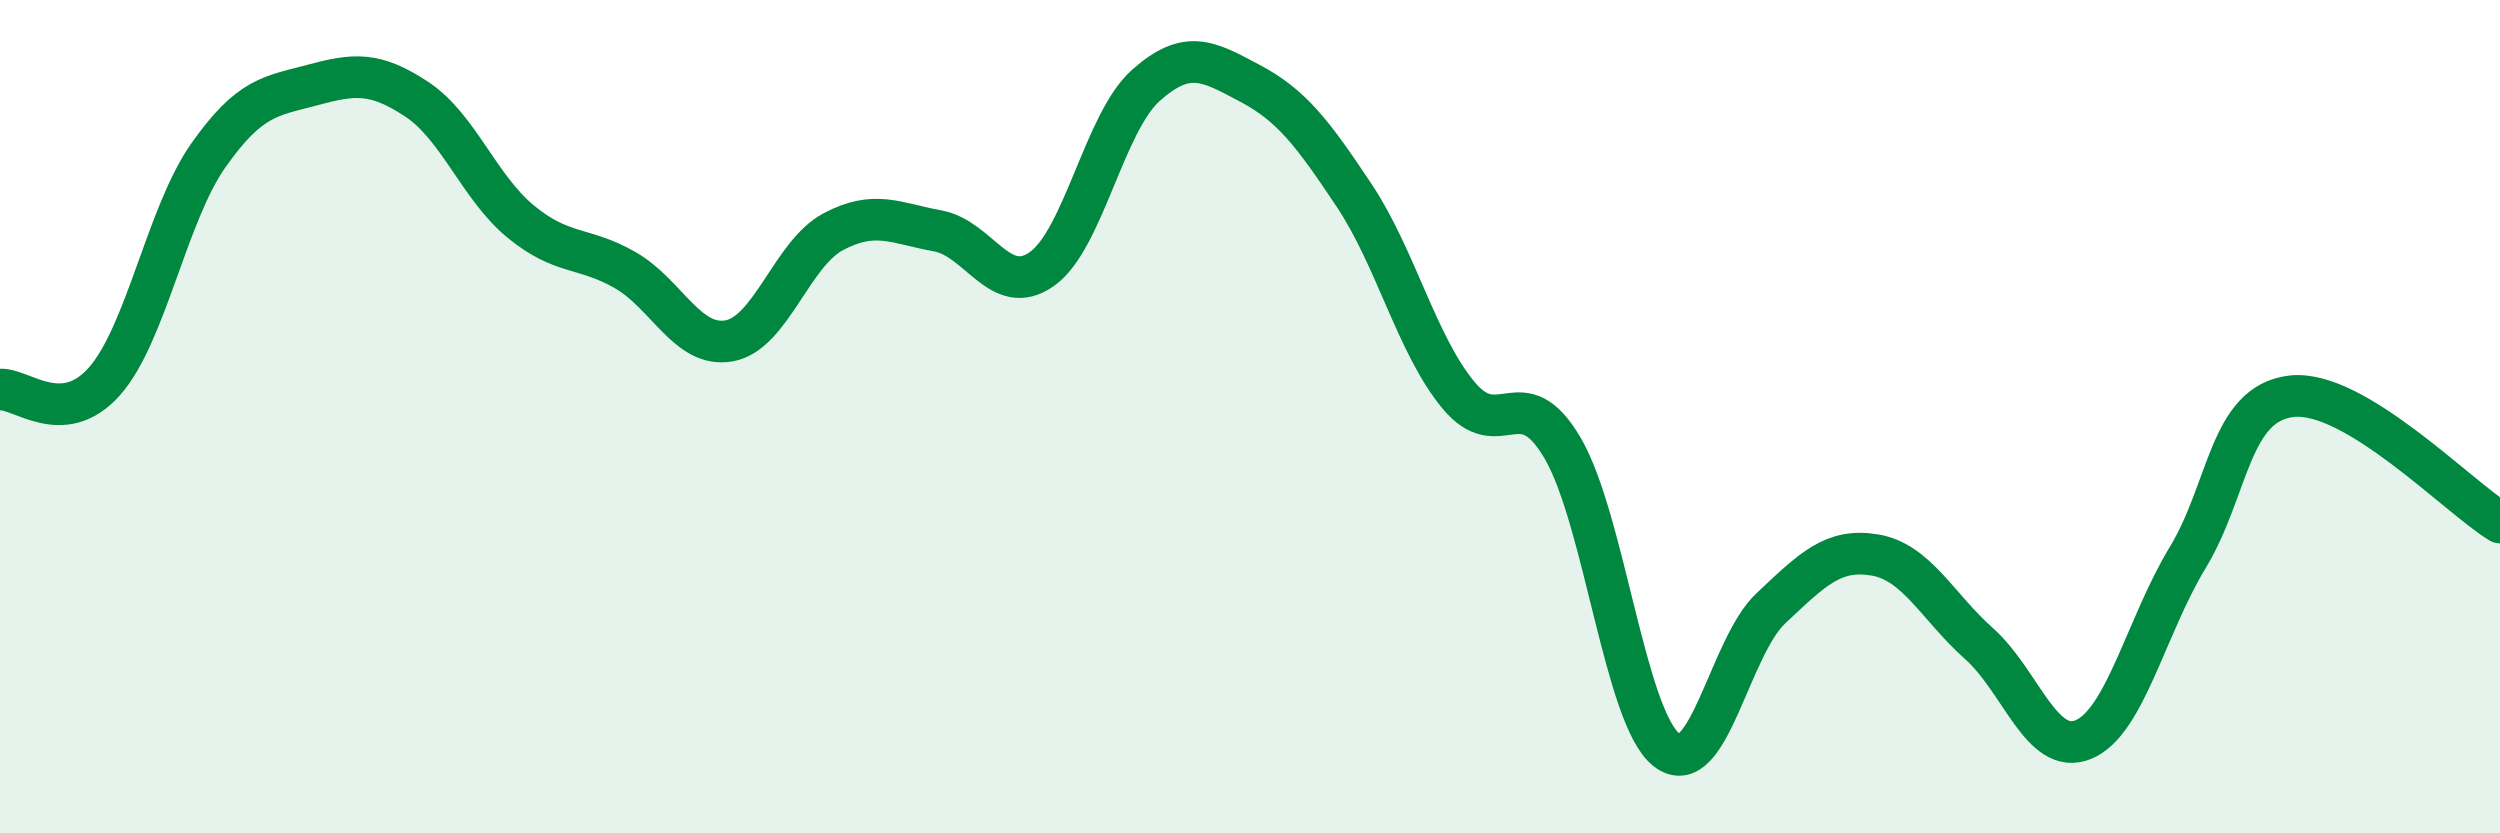 
    <svg width="60" height="20" viewBox="0 0 60 20" xmlns="http://www.w3.org/2000/svg">
      <path
        d="M 0,9.35 C 0.5,9.31 1.5,10.28 2.5,9.16 C 3.5,8.04 4,5.15 5,3.73 C 6,2.31 6.5,2.31 7.5,2.04 C 8.5,1.77 9,1.72 10,2.38 C 11,3.04 11.5,4.5 12.5,5.32 C 13.5,6.14 14,5.91 15,6.48 C 16,7.05 16.5,8.36 17.5,8.18 C 18.5,8 19,6.09 20,5.56 C 21,5.03 21.5,5.36 22.5,5.54 C 23.5,5.72 24,7.16 25,6.46 C 26,5.76 26.5,2.94 27.5,2.05 C 28.5,1.16 29,1.47 30,2 C 31,2.53 31.5,3.19 32.5,4.69 C 33.5,6.19 34,8.27 35,9.48 C 36,10.69 36.5,9.05 37.5,10.75 C 38.5,12.45 39,17.23 40,18 C 41,18.77 41.5,15.54 42.5,14.6 C 43.5,13.66 44,13.15 45,13.32 C 46,13.49 46.5,14.56 47.5,15.45 C 48.5,16.34 49,18.16 50,17.75 C 51,17.34 51.5,15.04 52.5,13.39 C 53.5,11.74 53.5,9.68 55,9.51 C 56.5,9.34 59,11.93 60,12.54L60 20L0 20Z"
        fill="#008740"
        opacity="0.1"
        stroke-linecap="round"
        stroke-linejoin="round"
      />
      <path
        d="M 0,9.35 C 0.5,9.31 1.5,10.28 2.5,9.16 C 3.5,8.04 4,5.15 5,3.73 C 6,2.31 6.5,2.31 7.5,2.04 C 8.5,1.77 9,1.72 10,2.38 C 11,3.04 11.5,4.5 12.5,5.32 C 13.5,6.14 14,5.91 15,6.48 C 16,7.05 16.5,8.36 17.5,8.18 C 18.5,8 19,6.09 20,5.56 C 21,5.03 21.5,5.36 22.5,5.54 C 23.5,5.72 24,7.16 25,6.46 C 26,5.76 26.5,2.94 27.5,2.05 C 28.5,1.16 29,1.47 30,2 C 31,2.53 31.5,3.19 32.5,4.69 C 33.5,6.19 34,8.27 35,9.48 C 36,10.69 36.5,9.05 37.5,10.75 C 38.5,12.45 39,17.23 40,18 C 41,18.77 41.5,15.54 42.5,14.6 C 43.5,13.66 44,13.15 45,13.32 C 46,13.49 46.5,14.56 47.5,15.45 C 48.5,16.34 49,18.16 50,17.75 C 51,17.34 51.5,15.04 52.5,13.39 C 53.5,11.74 53.5,9.68 55,9.51 C 56.5,9.34 59,11.93 60,12.54"
        stroke="#008740"
        stroke-width="1"
        fill="none"
        stroke-linecap="round"
        stroke-linejoin="round"
      />
    </svg>
  